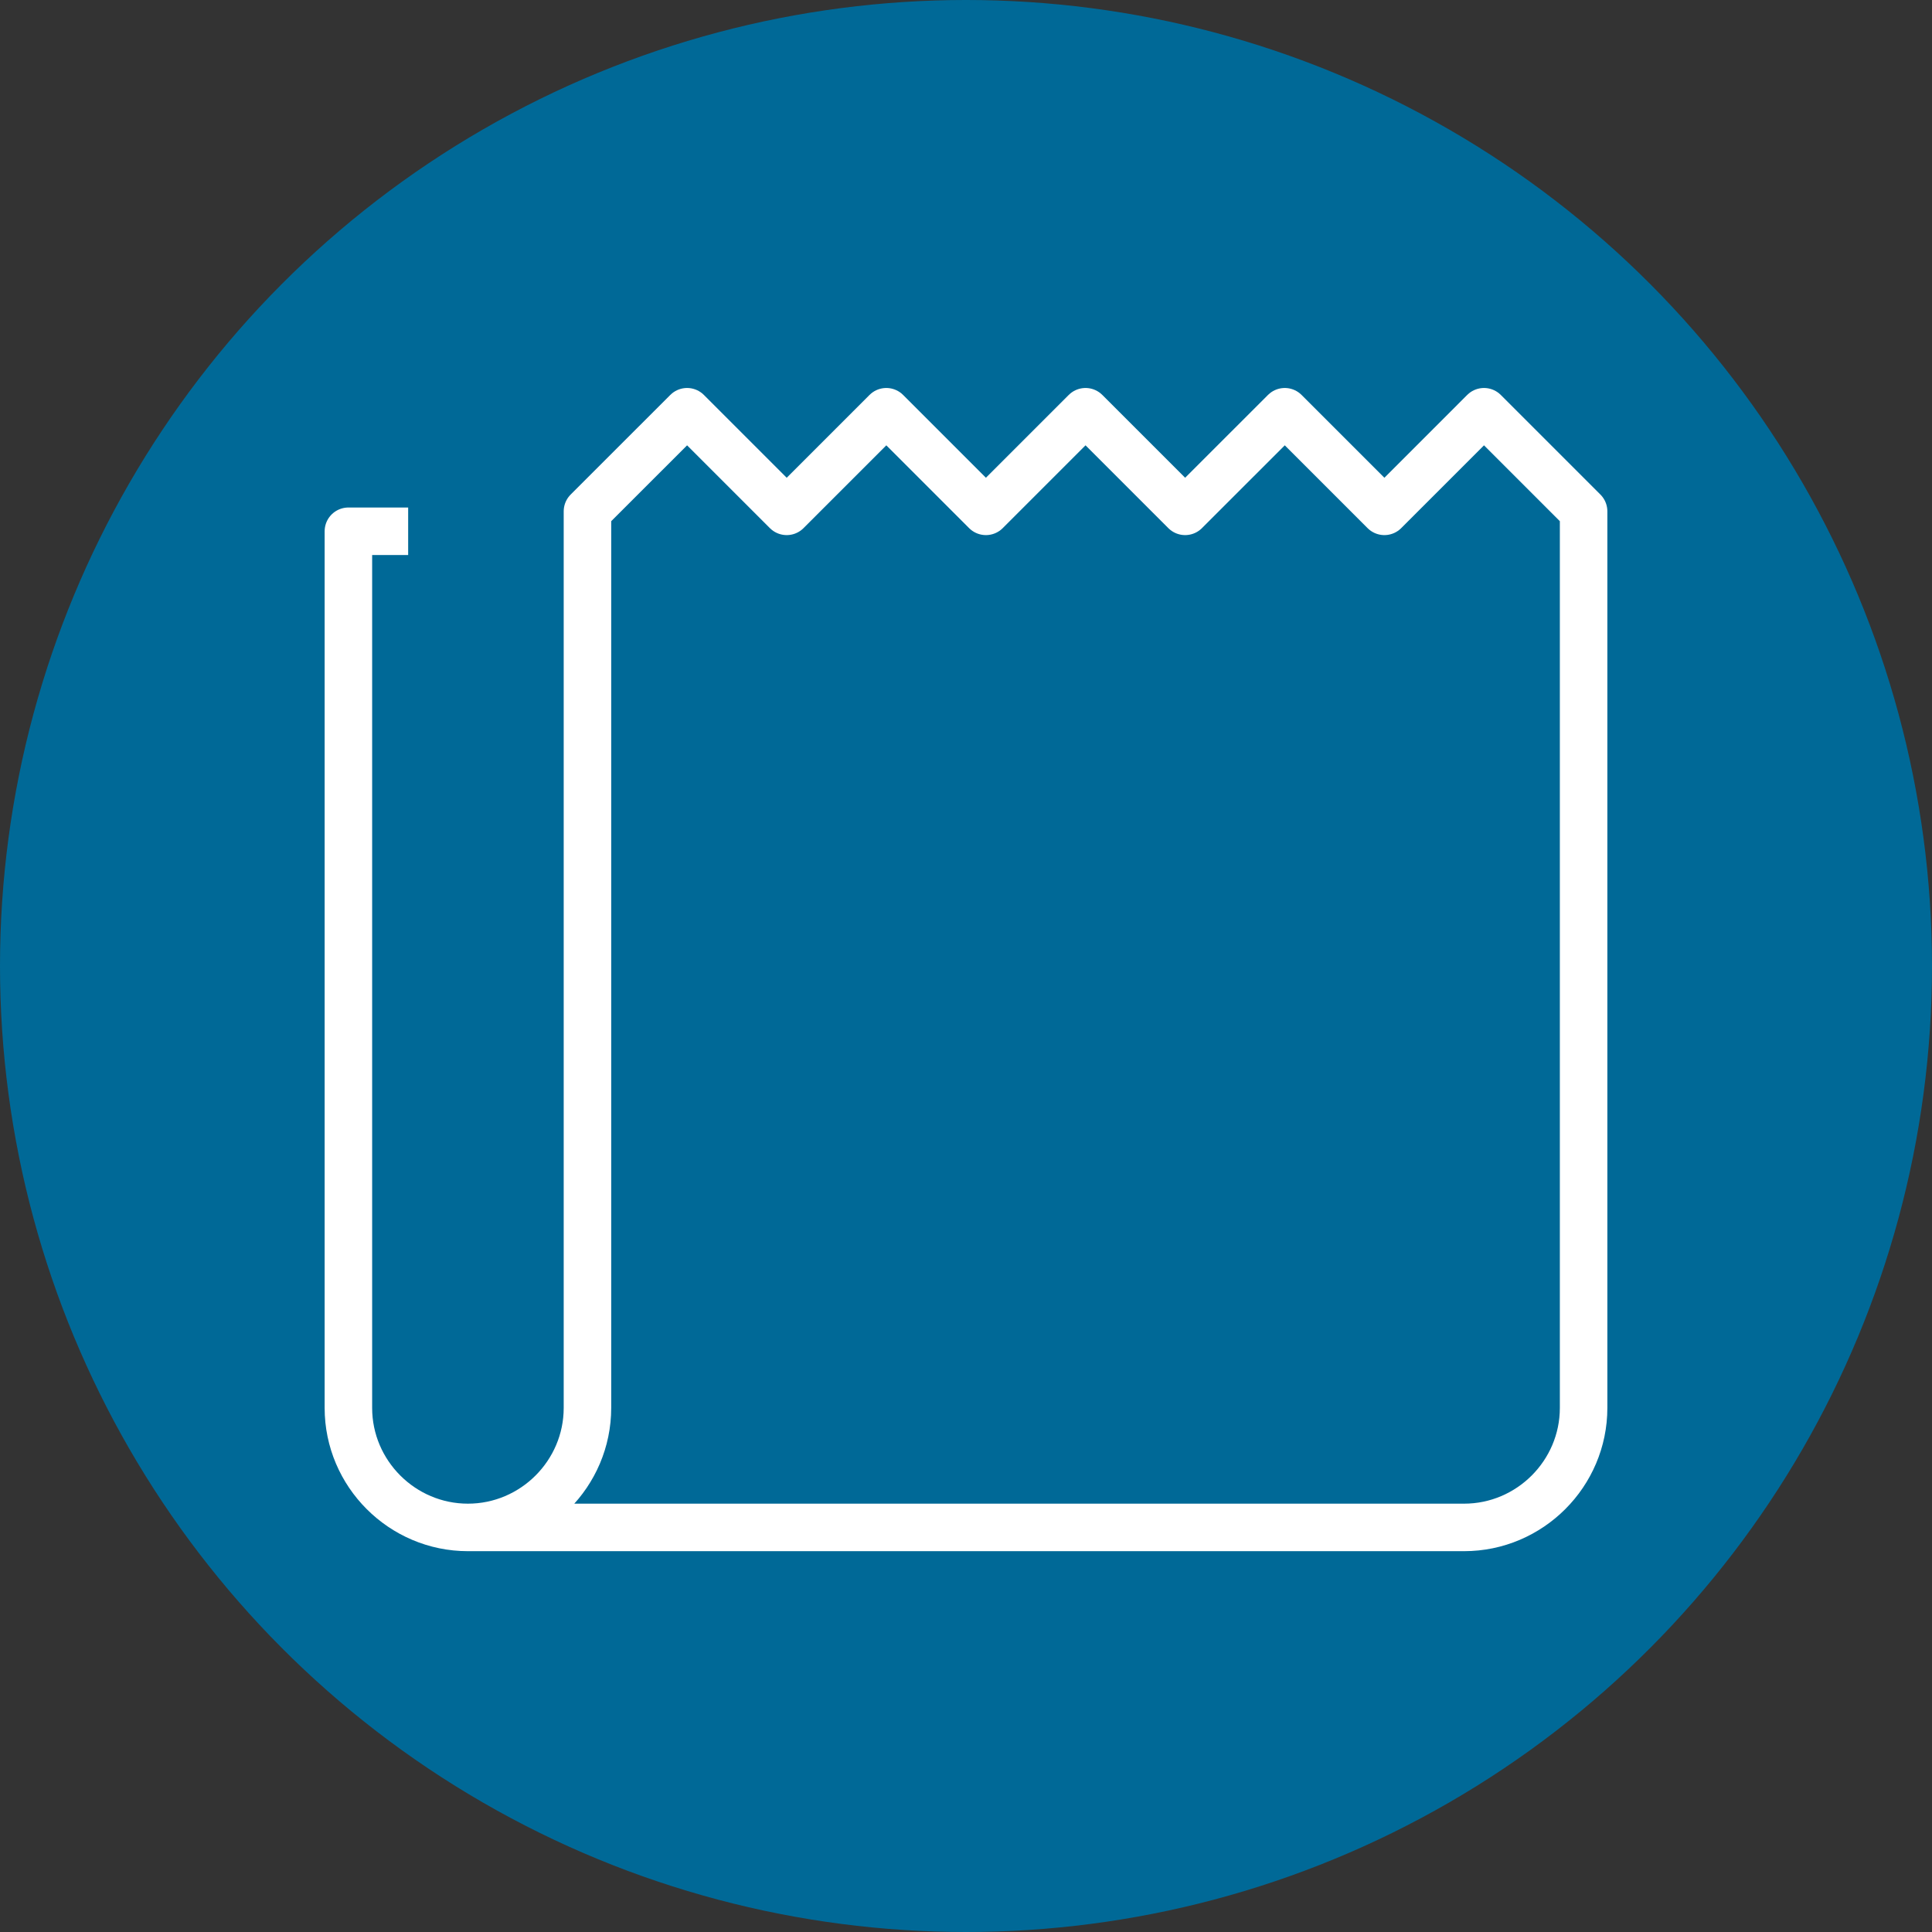 <svg width="61" height="61" viewBox="0 0 61 61" fill="none" xmlns="http://www.w3.org/2000/svg">
<rect x="0" y="0" width="61" height="61" fill="#333333" stroke="none"/>
<circle cx="30.5" cy="30.5" r="30.5" fill="#006997"/>
<path d="M12.887 16.774H11V44.452C11 46.528 12.698 48.226 14.774 48.226C16.85 48.226 18.548 46.528 18.548 44.452V16.145L21.694 13L24.839 16.145L27.984 13L31.129 16.145L34.274 13L37.419 16.145L40.565 13L43.71 16.145L46.855 13L50 16.145V44.452C50 46.528 48.302 48.226 46.226 48.226H14.774" stroke="white" stroke-width="1.5" stroke-miterlimit="10" stroke-linejoin="round"/>
</svg>
